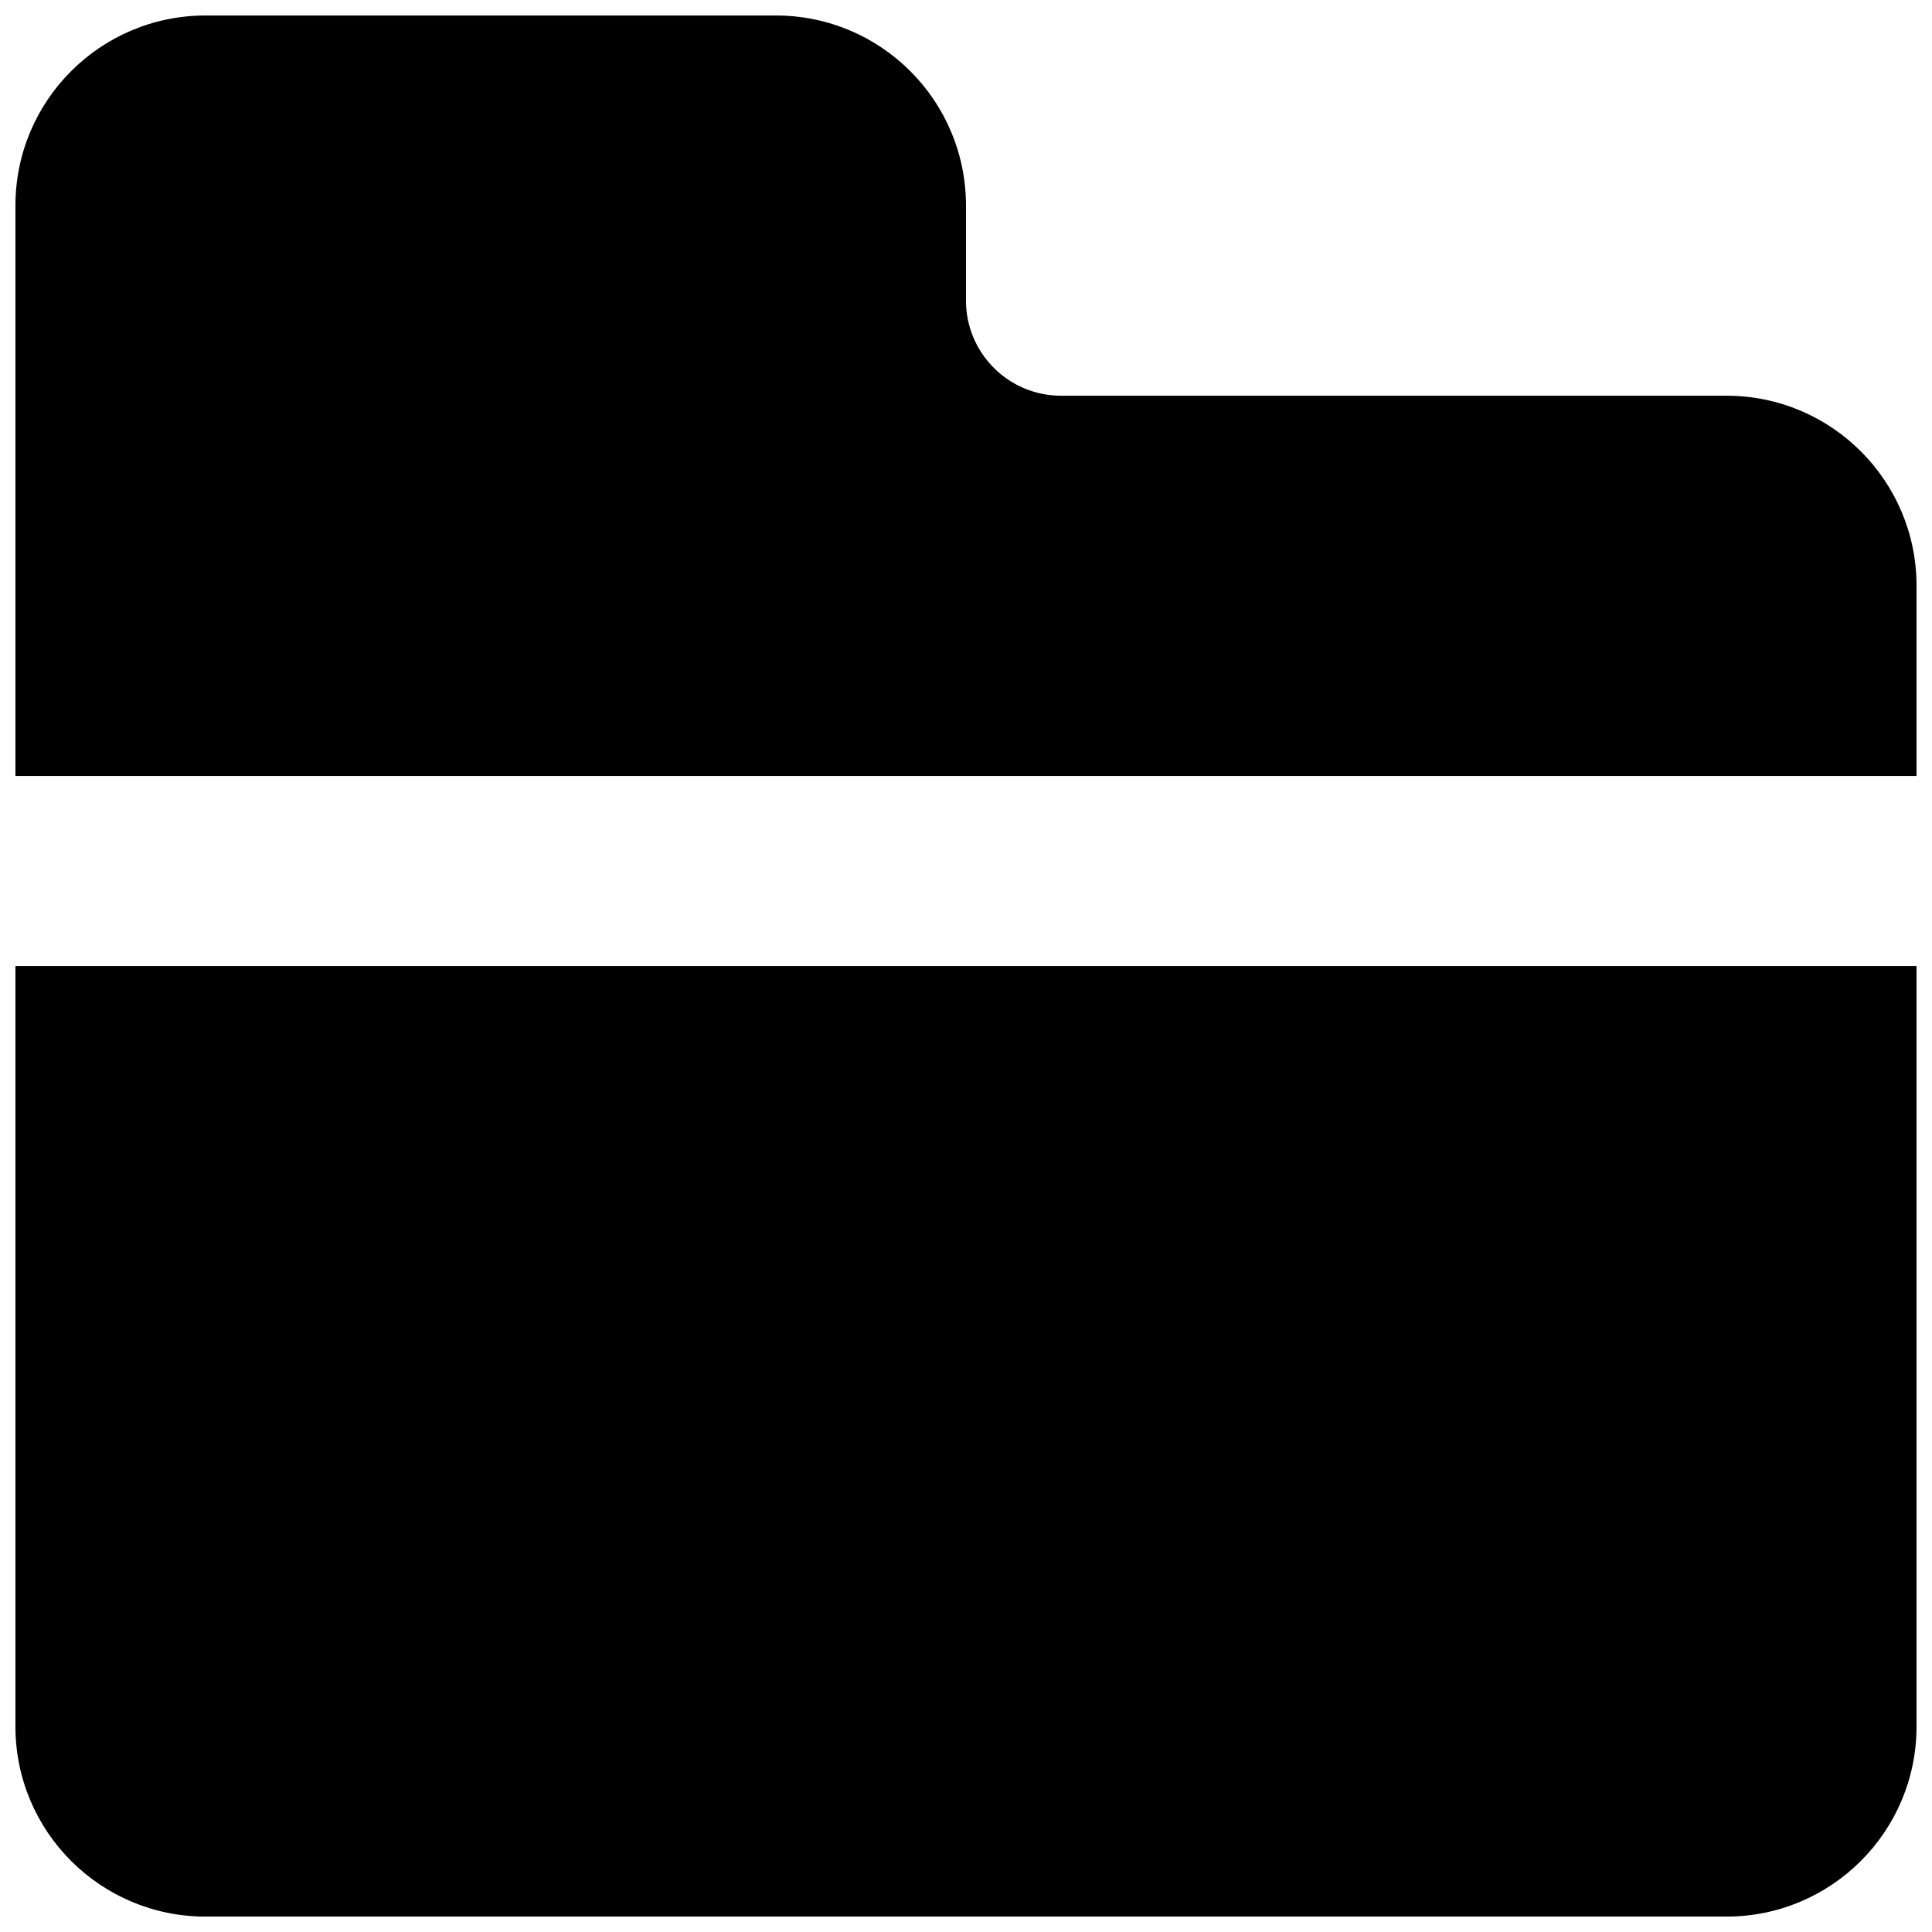 <?xml version="1.0" encoding="UTF-8"?>
<!-- Uploaded to: ICON Repo, www.svgrepo.com, Generator: ICON Repo Mixer Tools -->
<svg width="800px" height="800px" version="1.1" viewBox="144 144 512 512" xmlns="http://www.w3.org/2000/svg">
 <defs>
  <clipPath id="a">
   <path d="m148.09 148.09h503.81v503.81h-503.81z"/>
  </clipPath>
 </defs>
 <g clip-path="url(#a)">
  <path d="m148.09 601.54c0 27.836 22.547 50.379 50.383 50.379h403.05c27.836 0 50.379-22.543 50.379-50.379v-201.52h-503.81zm503.81-302.29v50.379h-503.81v-151.14c0-27.836 22.547-50.383 50.383-50.383h151.14c27.836 0 50.383 22.547 50.383 50.383v25.191c0 13.902 11.285 25.188 25.188 25.188h176.34c27.836 0 50.379 22.547 50.379 50.383z" fill-rule="evenodd"/>
 </g>
</svg>